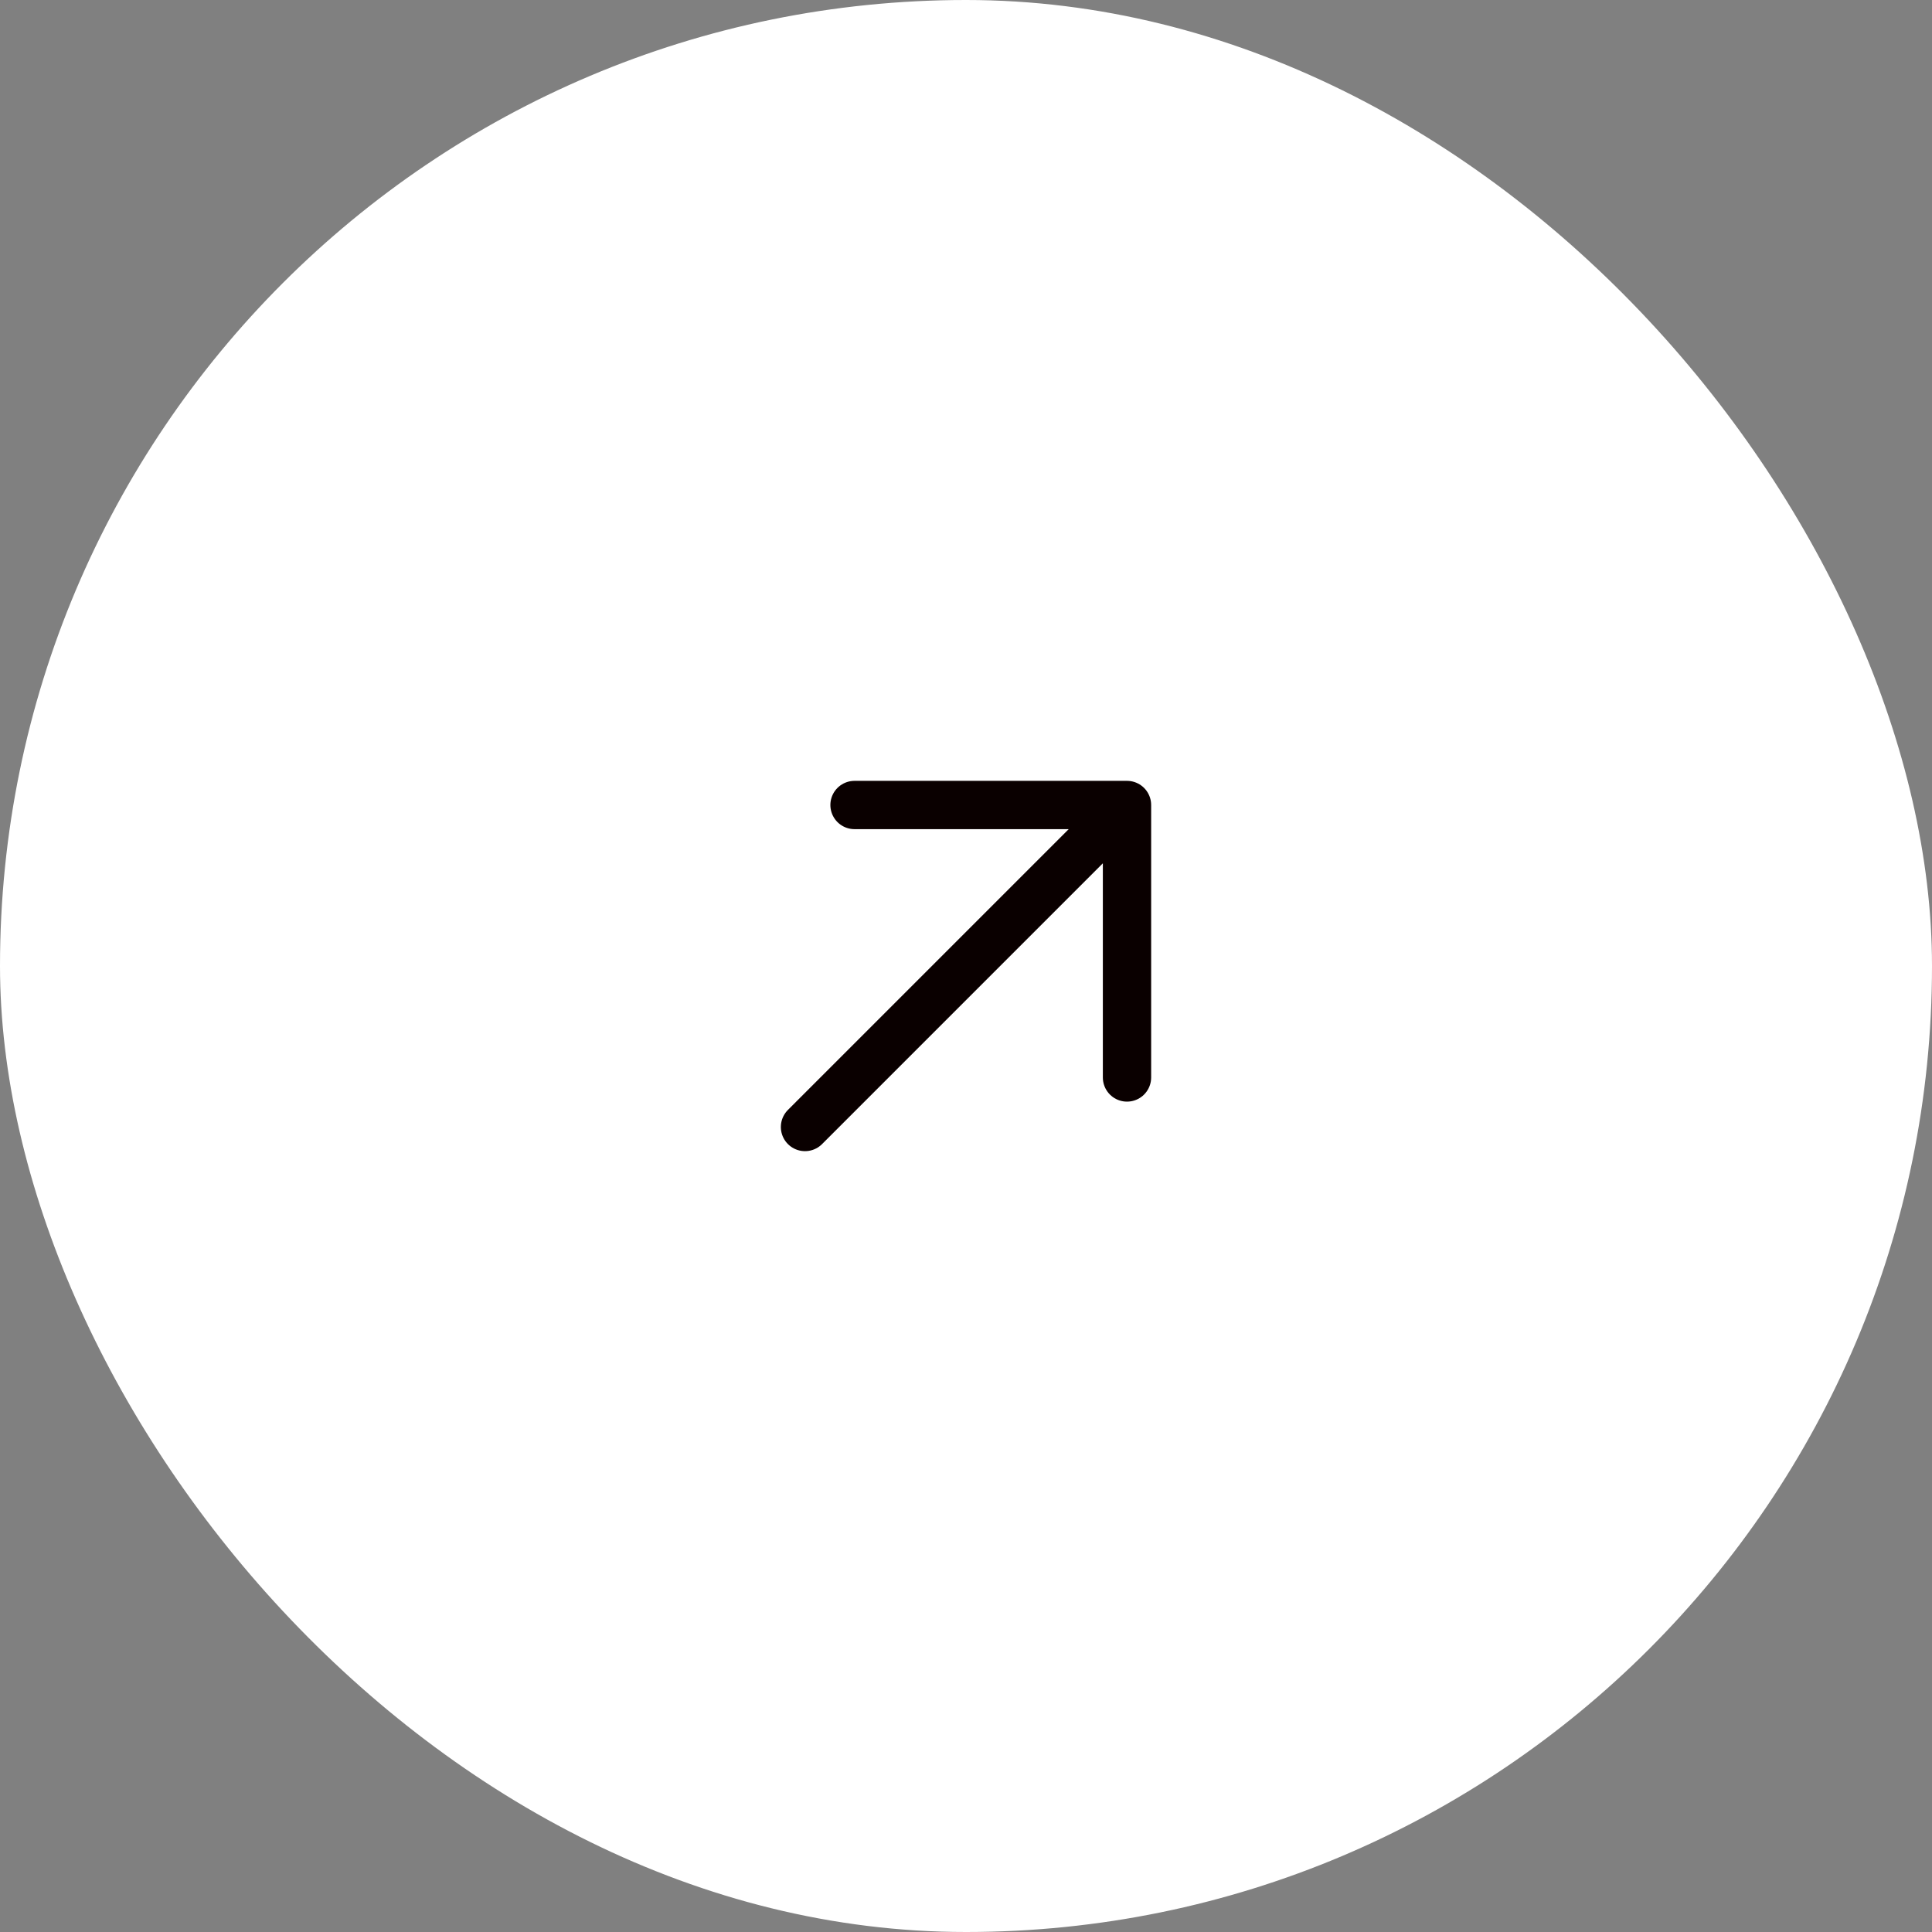 <?xml version="1.0" encoding="UTF-8"?> <svg xmlns="http://www.w3.org/2000/svg" width="60" height="60" viewBox="0 0 60 60" fill="none"><rect x="0" y="0" width="60" height="60" fill="#808080" stroke="none"/><rect width="60" height="60" rx="30" fill="white"></rect><path d="M25 35L35 25M35 25H26.538M35 25V33.462" stroke="#0A0000" stroke-width="1.5" stroke-linecap="round" stroke-linejoin="round"></path></svg> 
